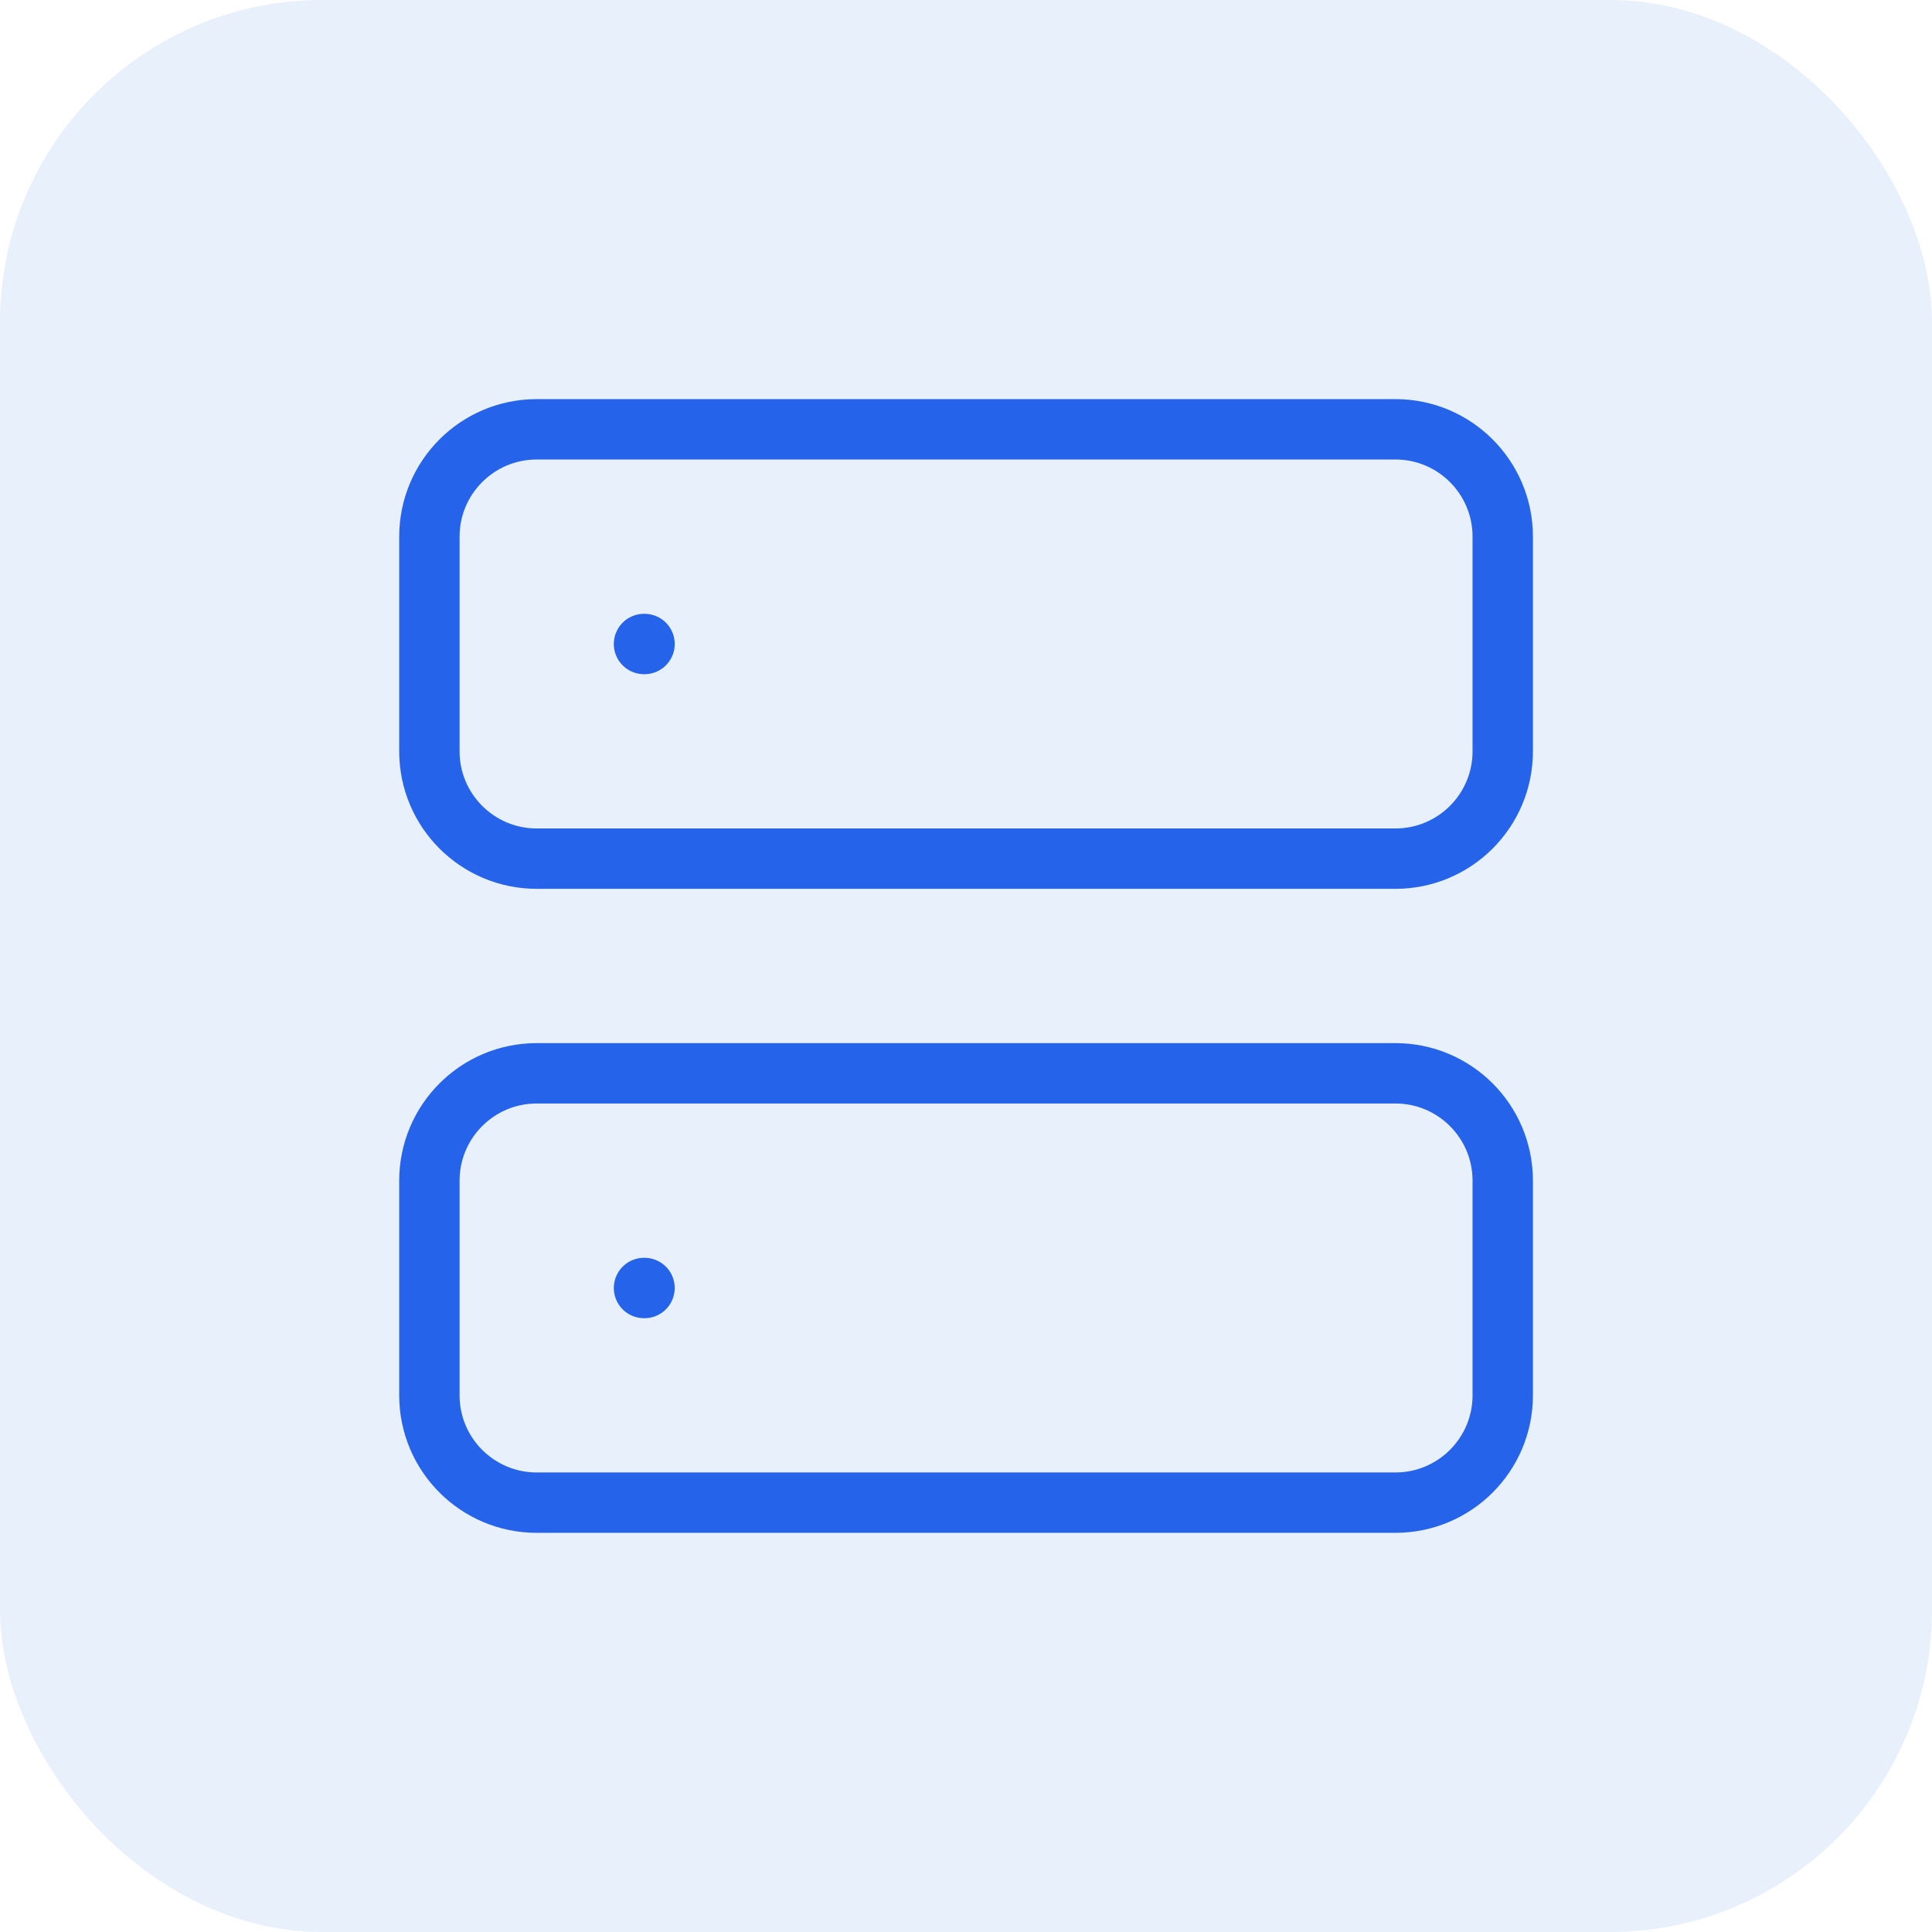 <svg width="48" height="48" viewBox="0 0 48 48" fill="none" xmlns="http://www.w3.org/2000/svg">
<rect width="48" height="48" rx="8" fill="#0B6CD4" fill-opacity="0.1"/>
<path d="M34.668 10.666H13.335C11.862 10.666 10.668 11.86 10.668 13.333V18.666C10.668 20.139 11.862 21.333 13.335 21.333H34.668C36.141 21.333 37.335 20.139 37.335 18.666V13.333C37.335 11.86 36.141 10.666 34.668 10.666Z" stroke="#2563EB" stroke-width="1.5" stroke-linecap="round" stroke-linejoin="round"/>
<path d="M34.668 26.666H13.335C11.862 26.666 10.668 27.86 10.668 29.333V34.666C10.668 36.139 11.862 37.333 13.335 37.333H34.668C36.141 37.333 37.335 36.139 37.335 34.666V29.333C37.335 27.86 36.141 26.666 34.668 26.666Z" stroke="#2563EB" stroke-width="1.5" stroke-linecap="round" stroke-linejoin="round"/>
<path d="M16 16H16.013" stroke="#2563EB" stroke-width="1.5" stroke-linecap="round" stroke-linejoin="round"/>
<path d="M16 32H16.013" stroke="#2563EB" stroke-width="1.5" stroke-linecap="round" stroke-linejoin="round"/>
</svg>
